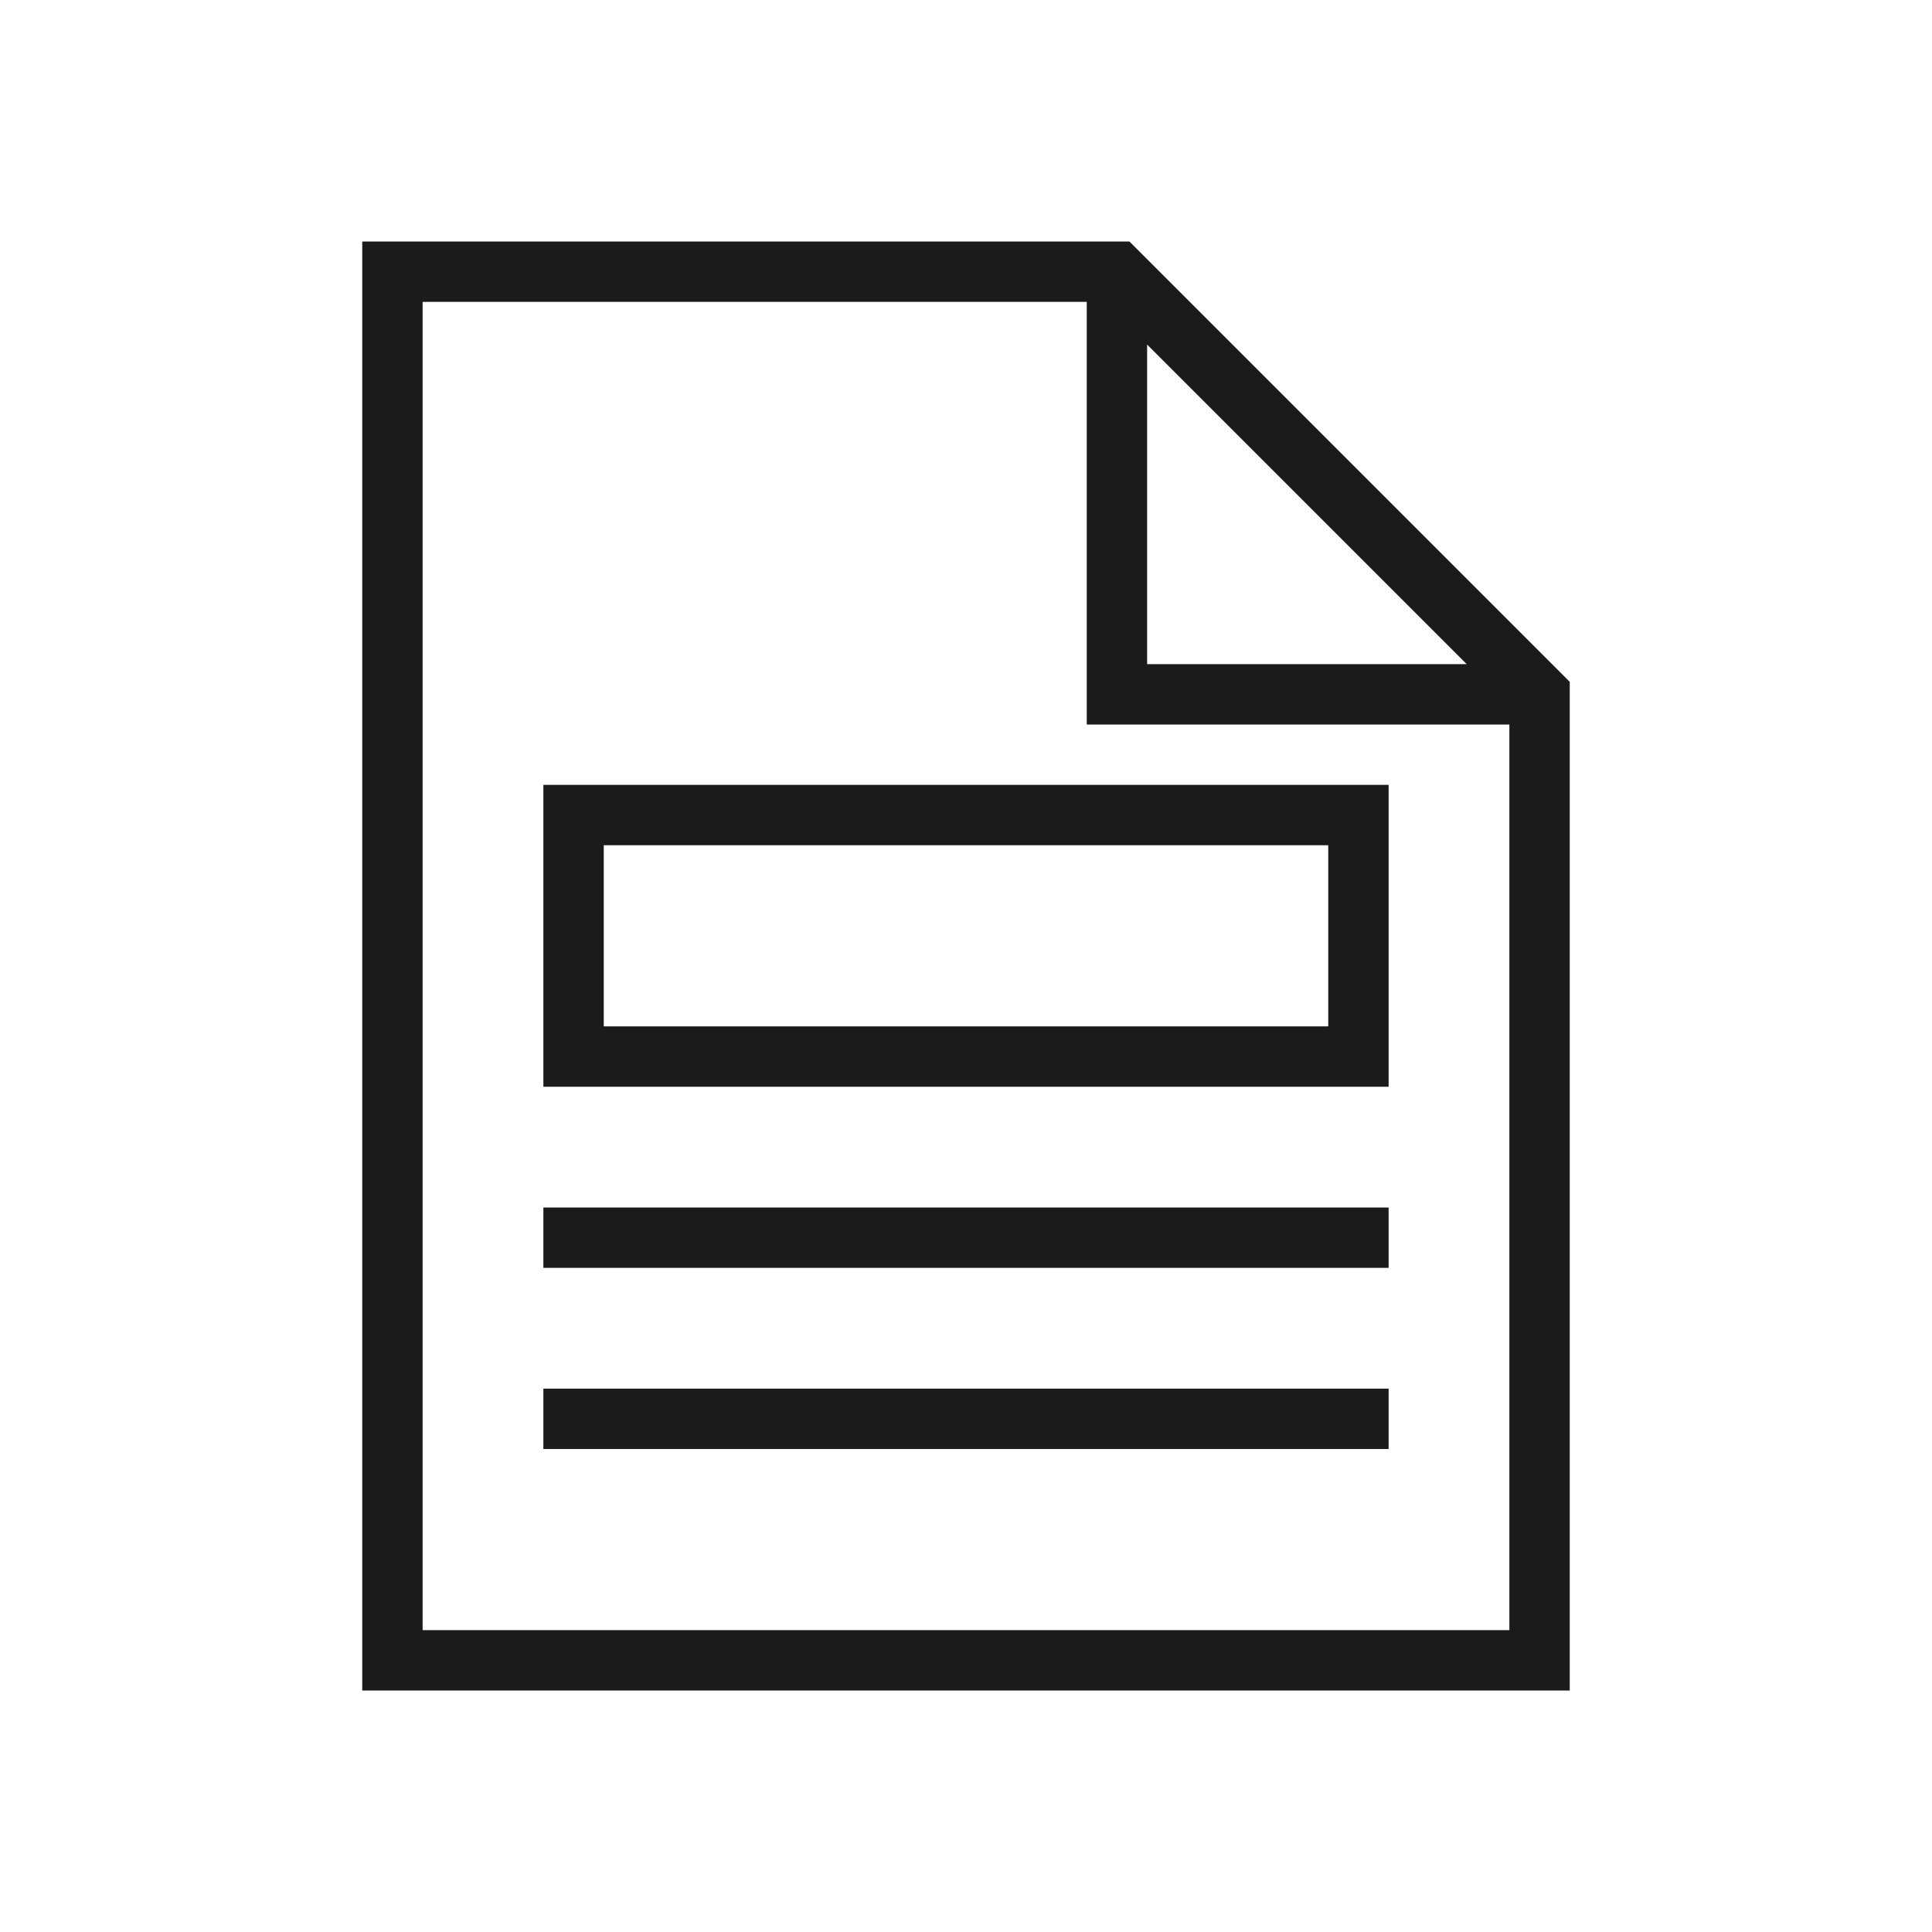 <svg xmlns="http://www.w3.org/2000/svg" width="32" height="32" viewBox="0 0 32 32" fill="none">
    <path fill-rule="evenodd" clip-rule="evenodd"
          d="M18.707 4H6V28H26V11.293L18.707 4ZM7 27V5H18V12H25V27H7ZM24.293 11L19 5.707V11H24.293ZM23 20H9V21H23V20ZM23 13H9V18H23V13ZM10 17V14H22V17H10ZM9 24H23V23H9V24Z"
          fill="#1B1B1B"/>
</svg>